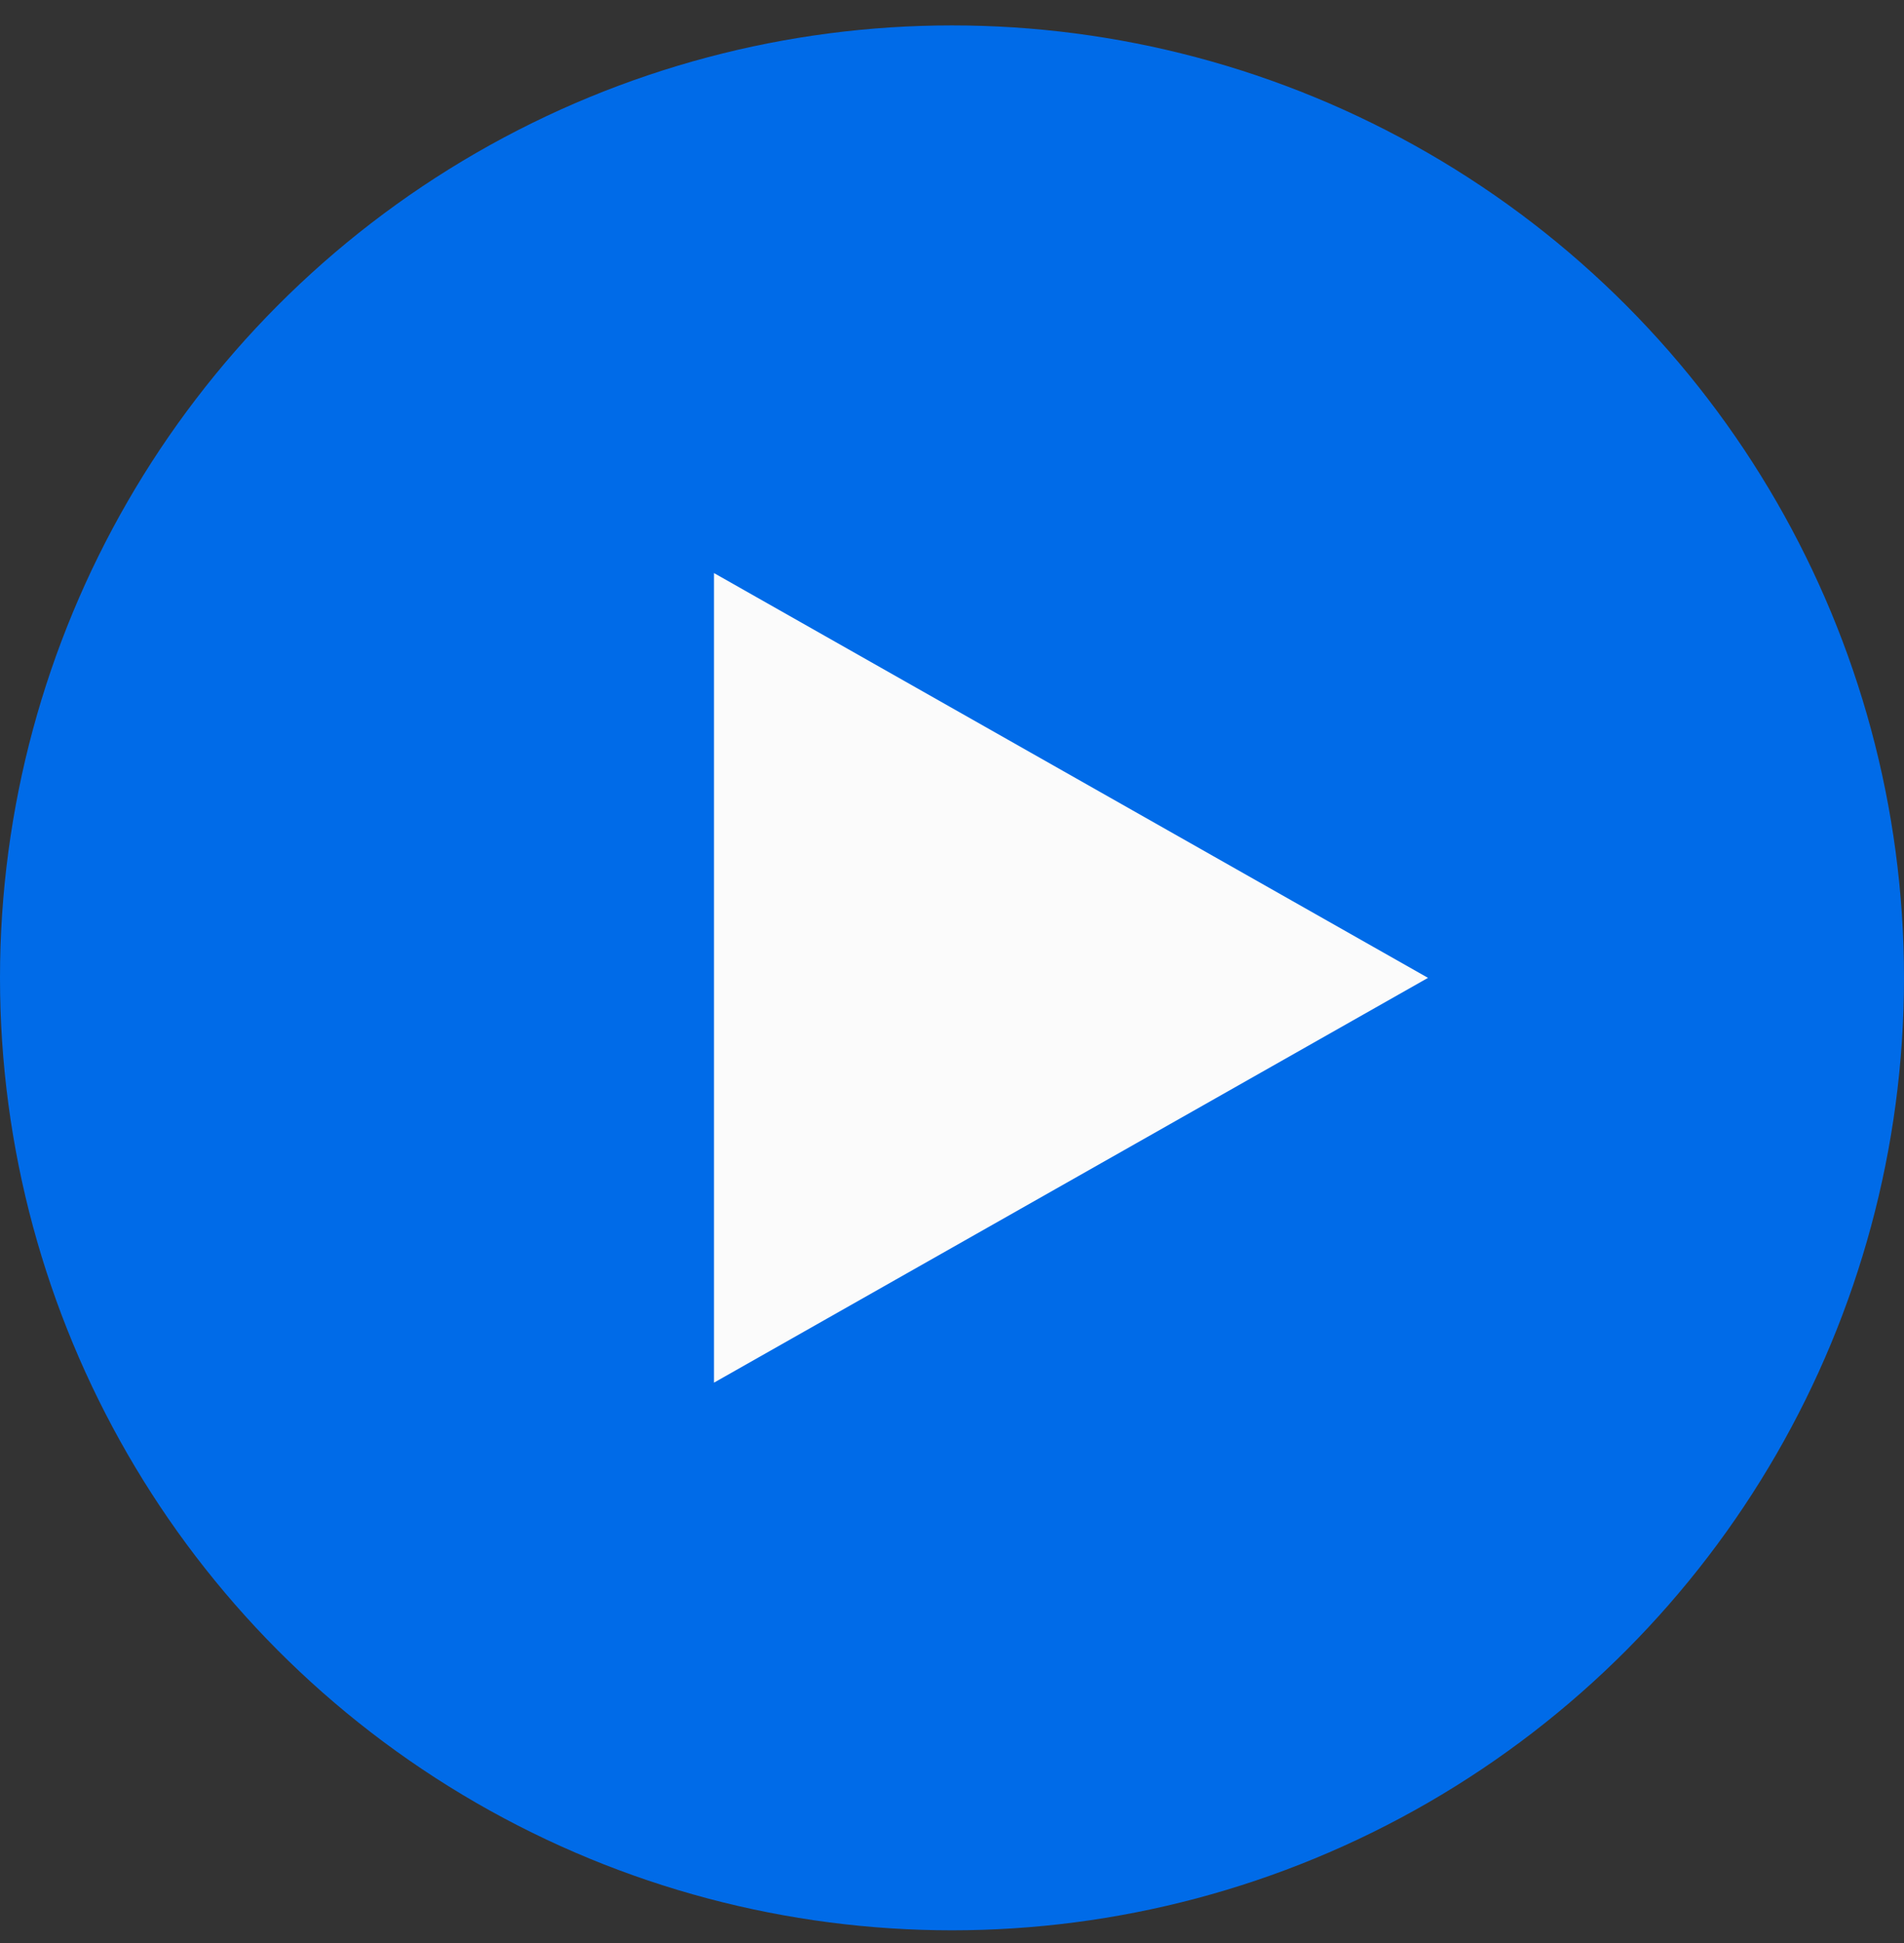 <?xml version="1.0" encoding="UTF-8"?> <svg xmlns="http://www.w3.org/2000/svg" width="50" height="51" viewBox="0 0 50 51" fill="none"><rect x="0" y="0" width="50" height="51" fill="#333333" stroke="none"/><circle cx="25" cy="25.667" r="25" fill="#006BE8"></circle><path d="M37.5 25.667L18.75 36.292L18.75 15.042L37.5 25.667Z" fill="#FBFBFB"></path></svg> 